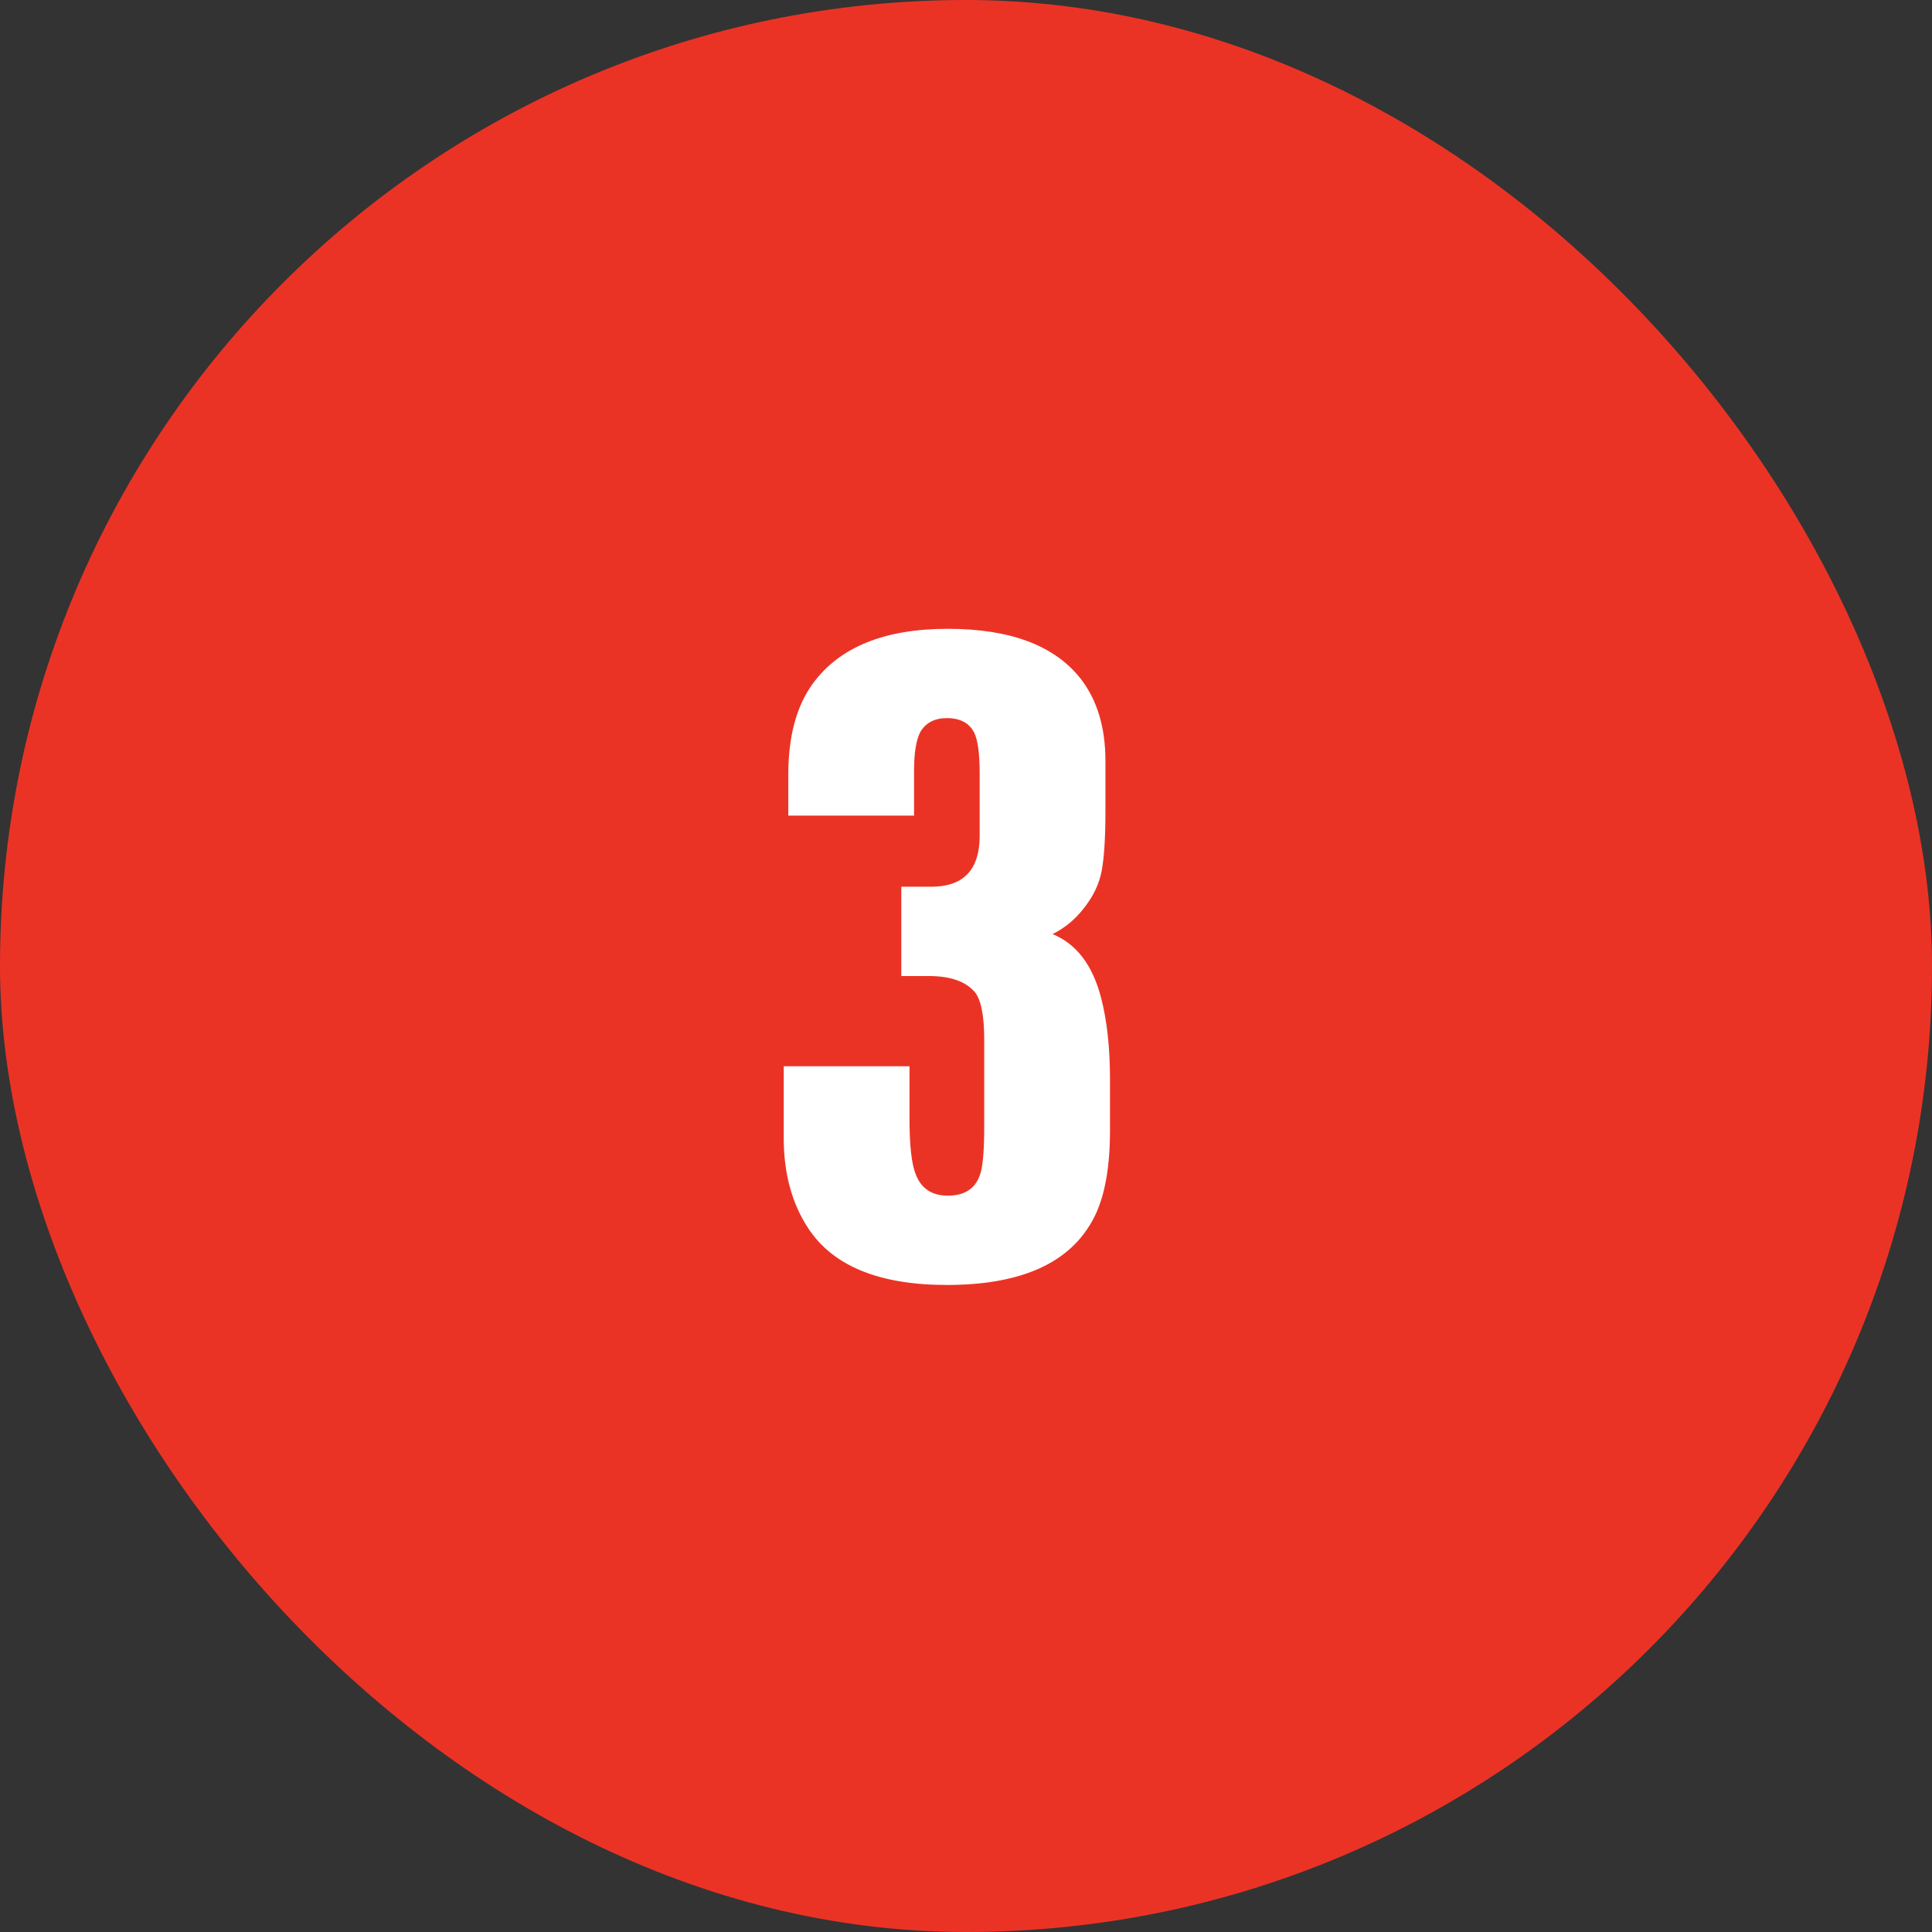 <?xml version="1.0" encoding="UTF-8"?> <svg xmlns="http://www.w3.org/2000/svg" width="53" height="53" viewBox="0 0 53 53" fill="none"><rect x="0" y="0" width="53" height="53" fill="#333333" stroke="none"/><rect width="53" height="53" rx="26.5" fill="#EB3325"></rect><path d="M21.5 29.25H24.95V30.7C24.95 31.433 25.008 31.942 25.125 32.225C25.275 32.608 25.567 32.8 26 32.8C26.45 32.8 26.742 32.617 26.875 32.25C26.958 32.05 27 31.6 27 30.9V28.525C27 27.875 26.917 27.442 26.75 27.225C26.5 26.925 26.075 26.775 25.475 26.775H24.725V24.325H25.55C26.433 24.325 26.875 23.858 26.875 22.925V21.225C26.875 20.675 26.825 20.3 26.725 20.1C26.592 19.833 26.342 19.7 25.975 19.7C25.642 19.7 25.4 19.825 25.25 20.075C25.133 20.292 25.075 20.65 25.075 21.15V22.375H21.625V21.25C21.625 20.2 21.85 19.367 22.3 18.75C23.033 17.75 24.267 17.25 26 17.25C27.717 17.25 28.933 17.708 29.65 18.625C30.1 19.208 30.325 19.958 30.325 20.875V22.25C30.325 22.967 30.292 23.508 30.225 23.875C30.158 24.242 29.992 24.592 29.725 24.925C29.492 25.225 29.208 25.458 28.875 25.625C29.525 25.892 29.967 26.467 30.2 27.35C30.367 27.983 30.45 28.733 30.45 29.6V31.025C30.45 32.158 30.267 33.017 29.9 33.6C29.233 34.7 27.925 35.25 25.975 35.25C24.125 35.25 22.858 34.733 22.175 33.7C21.725 33.017 21.5 32.192 21.5 31.225V29.25Z" fill="white"></path></svg> 